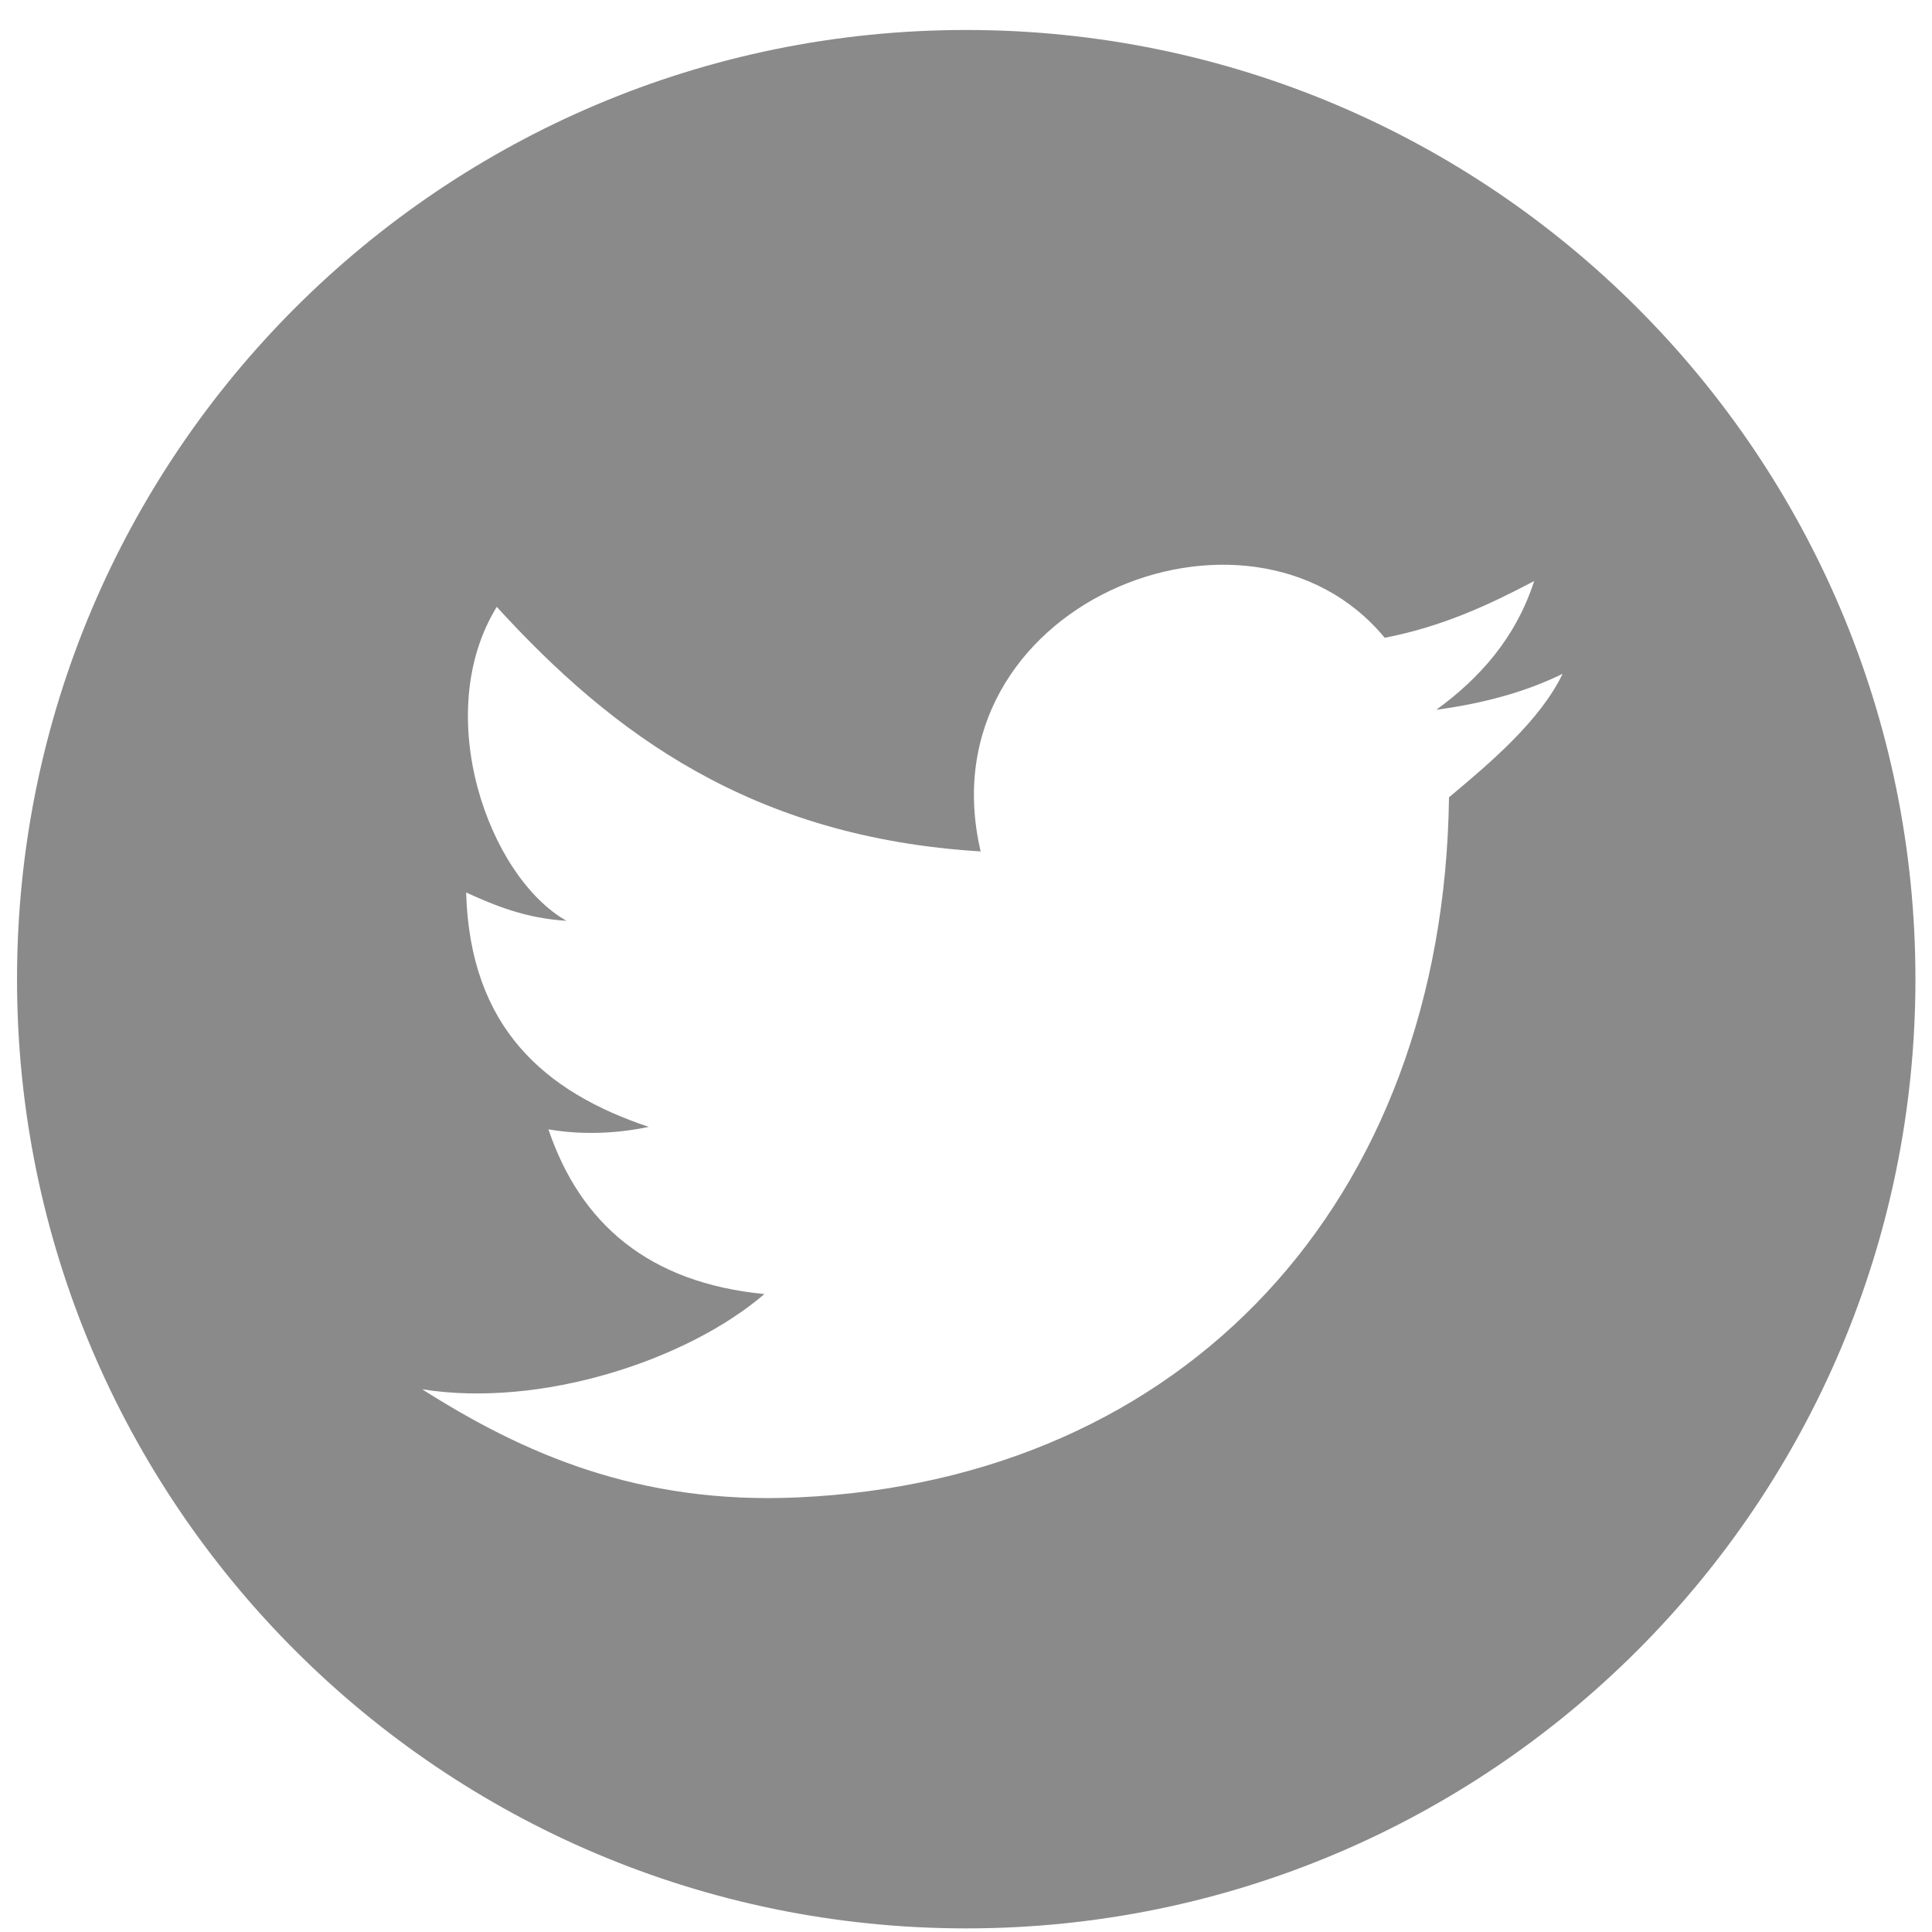 <?xml version="1.0" standalone="no"?><!DOCTYPE svg PUBLIC "-//W3C//DTD SVG 1.1//EN" "http://www.w3.org/Graphics/SVG/1.1/DTD/svg11.dtd"><svg t="1594891102147" class="icon" viewBox="0 0 1024 1024" version="1.1" xmlns="http://www.w3.org/2000/svg" p-id="7462" xmlns:xlink="http://www.w3.org/1999/xlink" width="200" height="200"><defs><style type="text/css"></style></defs><path d="M289.809 326.824" p-id="7463" fill="#8a8a8a"></path><path d="M512.121 15.892c-277.873 0-503.098 225.225-503.098 503.098s225.225 503.098 503.098 503.098 503.098-225.225 503.098-503.098S789.994 15.892 512.121 15.892zM768.003 422.58c-2.84 214.74-140.174 361.832-345.156 371.079-84.541 3.859-145.781-23.447-199.084-57.308 62.478 9.976 139.956-15 181.389-50.463-61.24-5.971-97.503-37.137-114.47-87.309 17.695 3.058 36.336 2.257 53.157-1.311-55.269-18.496-94.736-52.647-96.775-124.227 15.51 7.063 31.676 13.69 53.157 15-41.36-23.52-71.944-109.518-36.919-166.389C324.688 388.938 398.526 443.843 519.767 451.27c-30.438-130.125 141.995-200.686 214.157-113.232 30.511-5.898 55.342-17.476 79.226-30.074-9.83 30.219-28.763 51.337-51.846 68.23 25.341-3.422 47.768-9.612 66.92-19.078C816.354 381.802 790.358 403.938 768.003 422.58z" p-id="7464" fill="#8a8a8a"></path></svg>